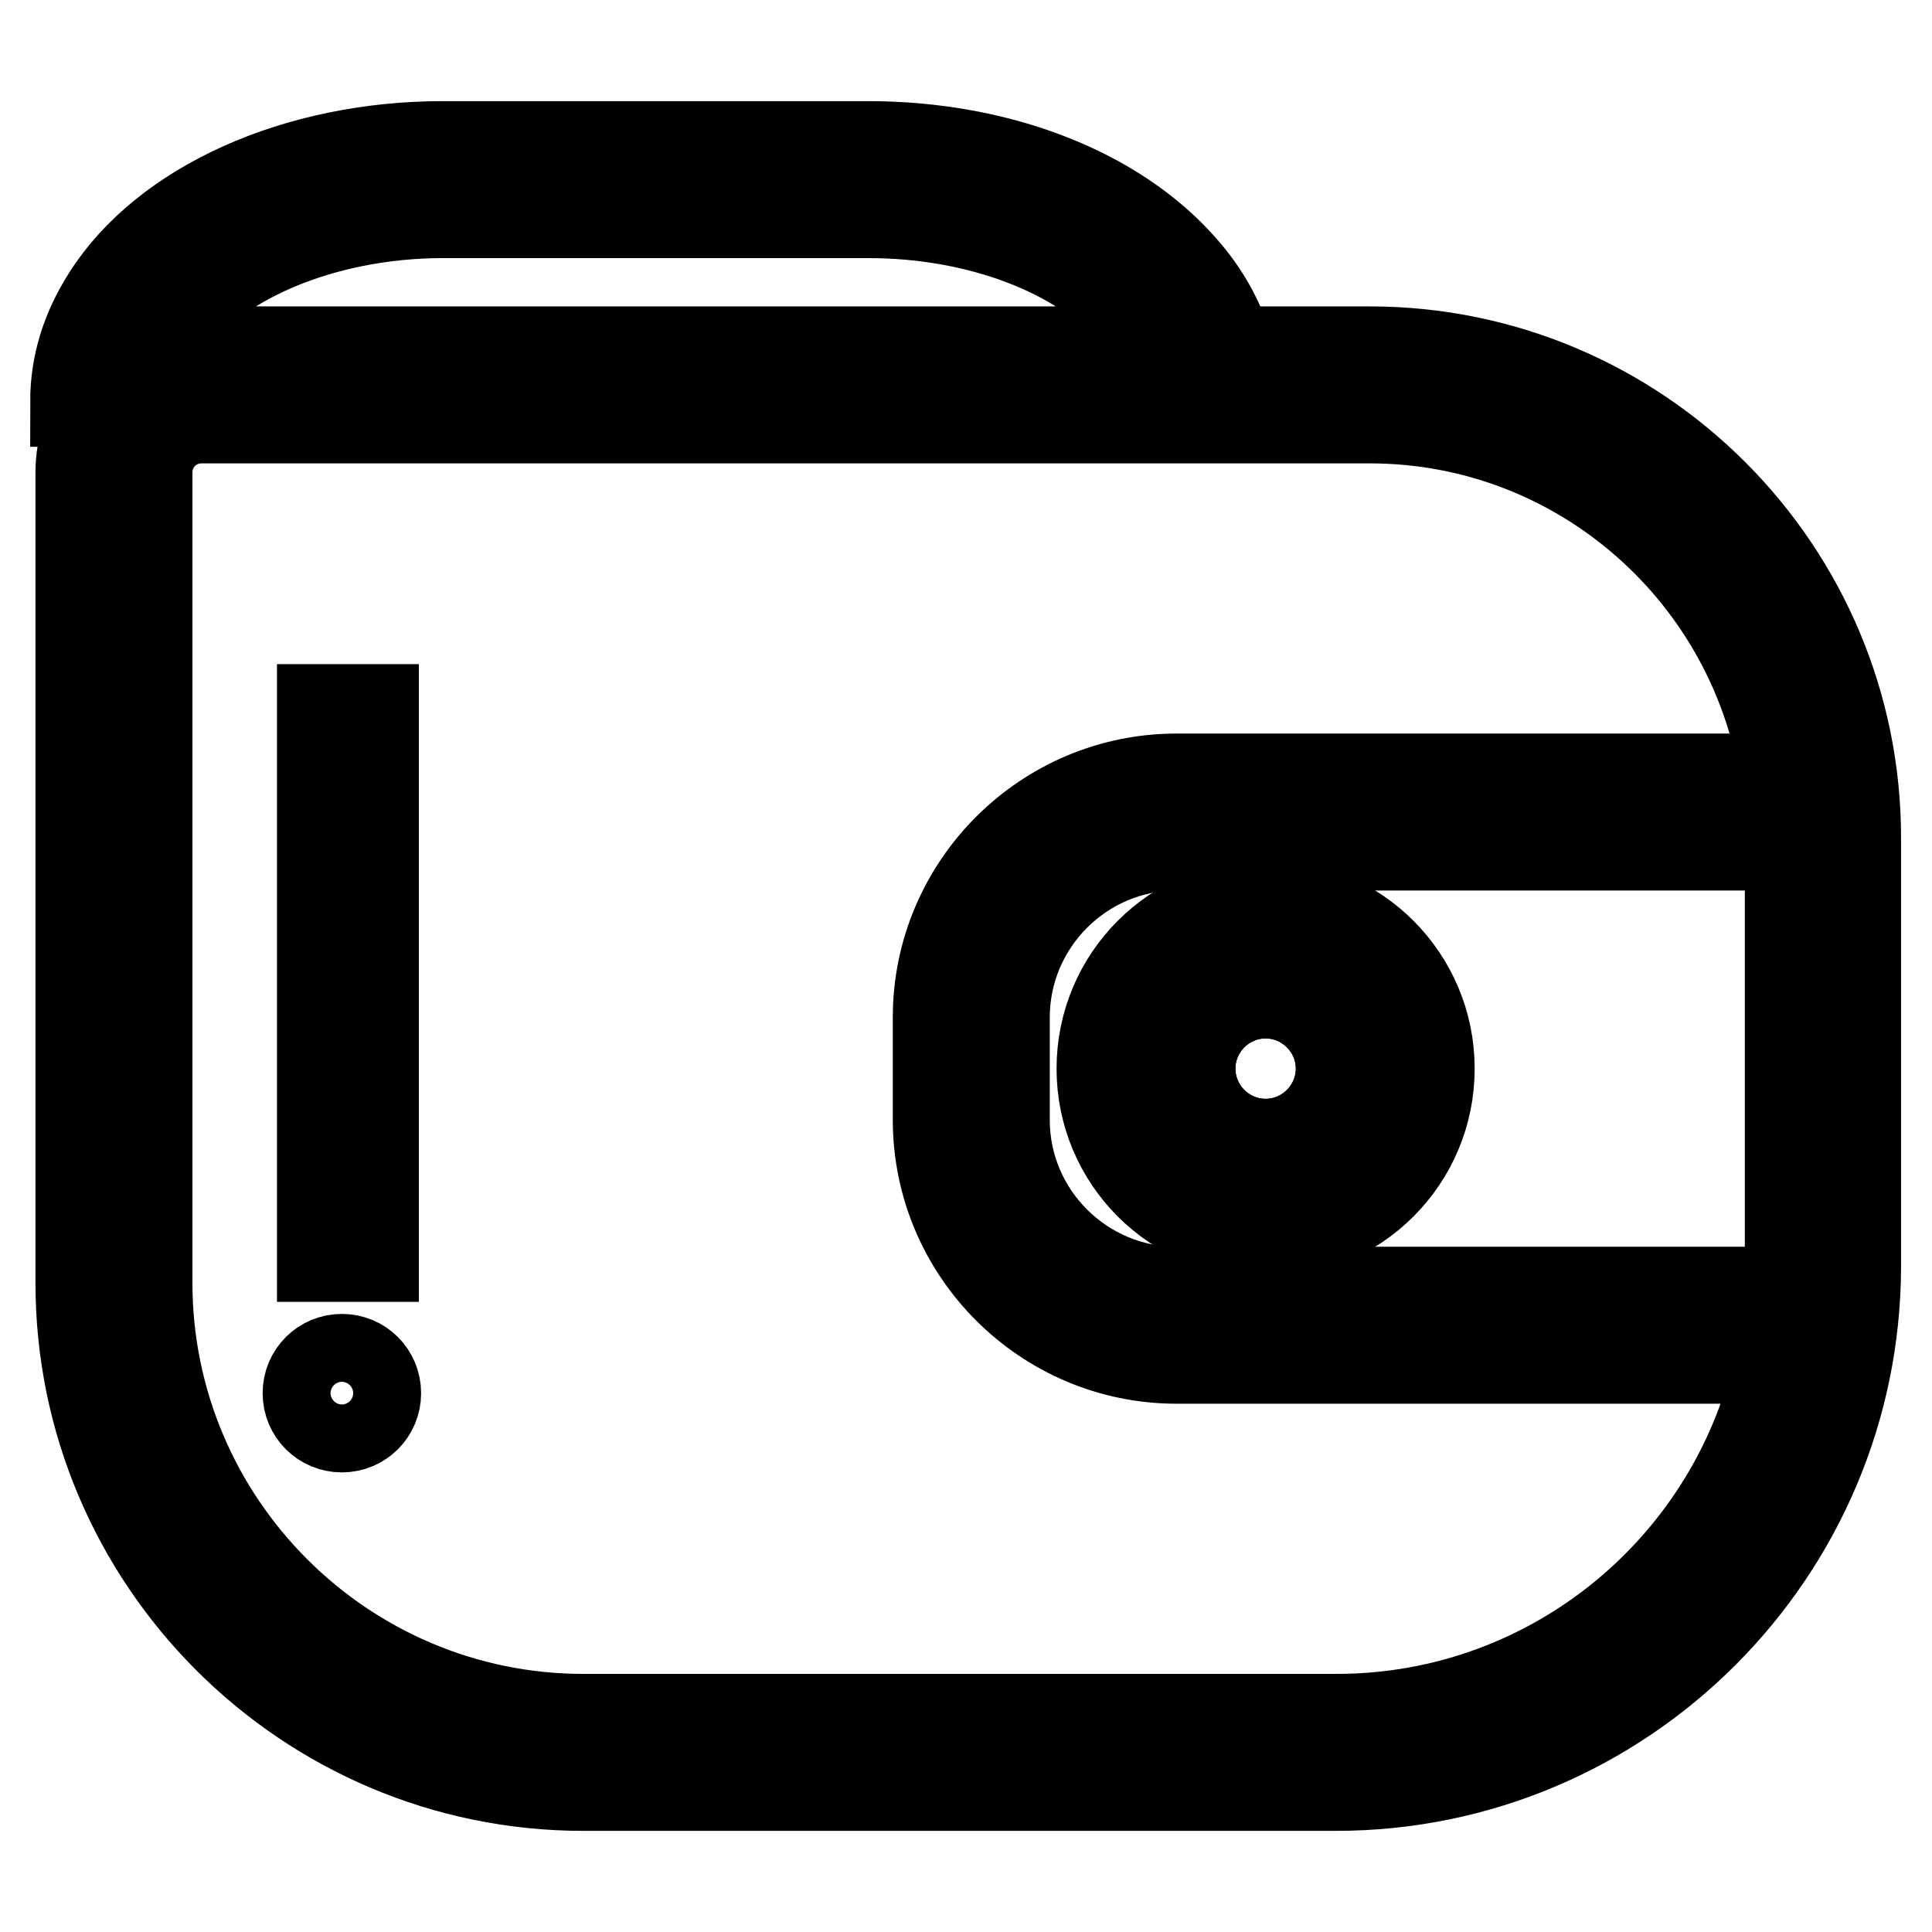 <?xml version="1.0" encoding="utf-8"?>
<!-- Svg Vector Icons : http://www.onlinewebfonts.com/icon -->
<!DOCTYPE svg PUBLIC "-//W3C//DTD SVG 1.1//EN" "http://www.w3.org/Graphics/SVG/1.1/DTD/svg11.dtd">
<svg version="1.1" xmlns="http://www.w3.org/2000/svg" xmlns:xlink="http://www.w3.org/1999/xlink" x="0px" y="0px" viewBox="0 0 256 256" enable-background="new 0 0 256 256" xml:space="preserve">
<g> <path stroke-width="12" fill-opacity="0" stroke="#000000"  d="M42.7,94h6.8v72.5h-6.8V94z M45.3,180.1c-2.5,0-4.5,2-4.5,4.5c0,2.5,2,4.5,4.5,4.5c2.5,0,4.5-2,4.5-4.5 C49.8,182.1,47.8,180.1,45.3,180.1z"/> <path stroke-width="12" fill-opacity="0" stroke="#000000"  d="M181.5,46.6h-18.7c-1.1-3.9-3.1-7.6-6.1-11c-8.9-10.2-24.5-16.2-41.7-16.2H58.7c-19.3,0-36.8,7.8-44.5,20 c-2.8,4.4-4.2,9-4.2,13.8h3.8c-1.9,2.6-3.1,5.9-3.1,9.4V170c0,36.7,29.9,66.6,66.6,66.6h99.7c38,0,68.9-30.9,68.9-68.9v-56.5 C246,75.6,217.1,46.6,181.5,46.6z M58.7,28.2h56.4c14.5,0,28,5.1,35,13.2c1.5,1.7,2.6,3.4,3.4,5.2H26.7c-2.5,0-4.9,0.6-7.1,1.7 c0.5-1.4,1.1-2.8,2-4.2C27.7,34.6,42.6,28.2,58.7,28.2z M177.1,227.8H77.3c-31.8,0-57.8-25.9-57.8-57.8V62.6c0-4,3.2-7.2,7.2-7.2 h154.8c28,0,51.2,20.8,55.1,47.8h-80.7c-17.4,0-31.6,14.2-31.6,31.6v13.6c0,17.4,14.2,31.6,31.6,31.6h80 C230.2,207.3,206,227.8,177.1,227.8L177.1,227.8z M237,171.2h-81.1c-12.5,0-22.8-10.2-22.8-22.8v-13.6c0-12.5,10.2-22.8,22.8-22.8 h81.3v55.6C237.2,168.8,237.1,170,237,171.2z"/> <path stroke-width="12" fill-opacity="0" stroke="#000000"  d="M167.7,131.6c-5.5,0-10,4.5-10,10s4.5,10,10,10c5.5,0,10-4.5,10-10C177.7,136.1,173.2,131.6,167.7,131.6z" /> <path stroke-width="12" fill-opacity="0" stroke="#000000"  d="M167.7,119.9c-12,0-21.7,9.7-21.7,21.7c0,12,9.7,21.7,21.7,21.7c12,0,21.7-9.7,21.7-21.7 C189.4,129.6,179.7,119.9,167.7,119.9z M167.7,151.6c-5.5,0-10-4.5-10-10s4.5-10,10-10c5.5,0,10,4.5,10,10 C177.7,147.1,173.2,151.6,167.7,151.6z"/></g>
</svg>
